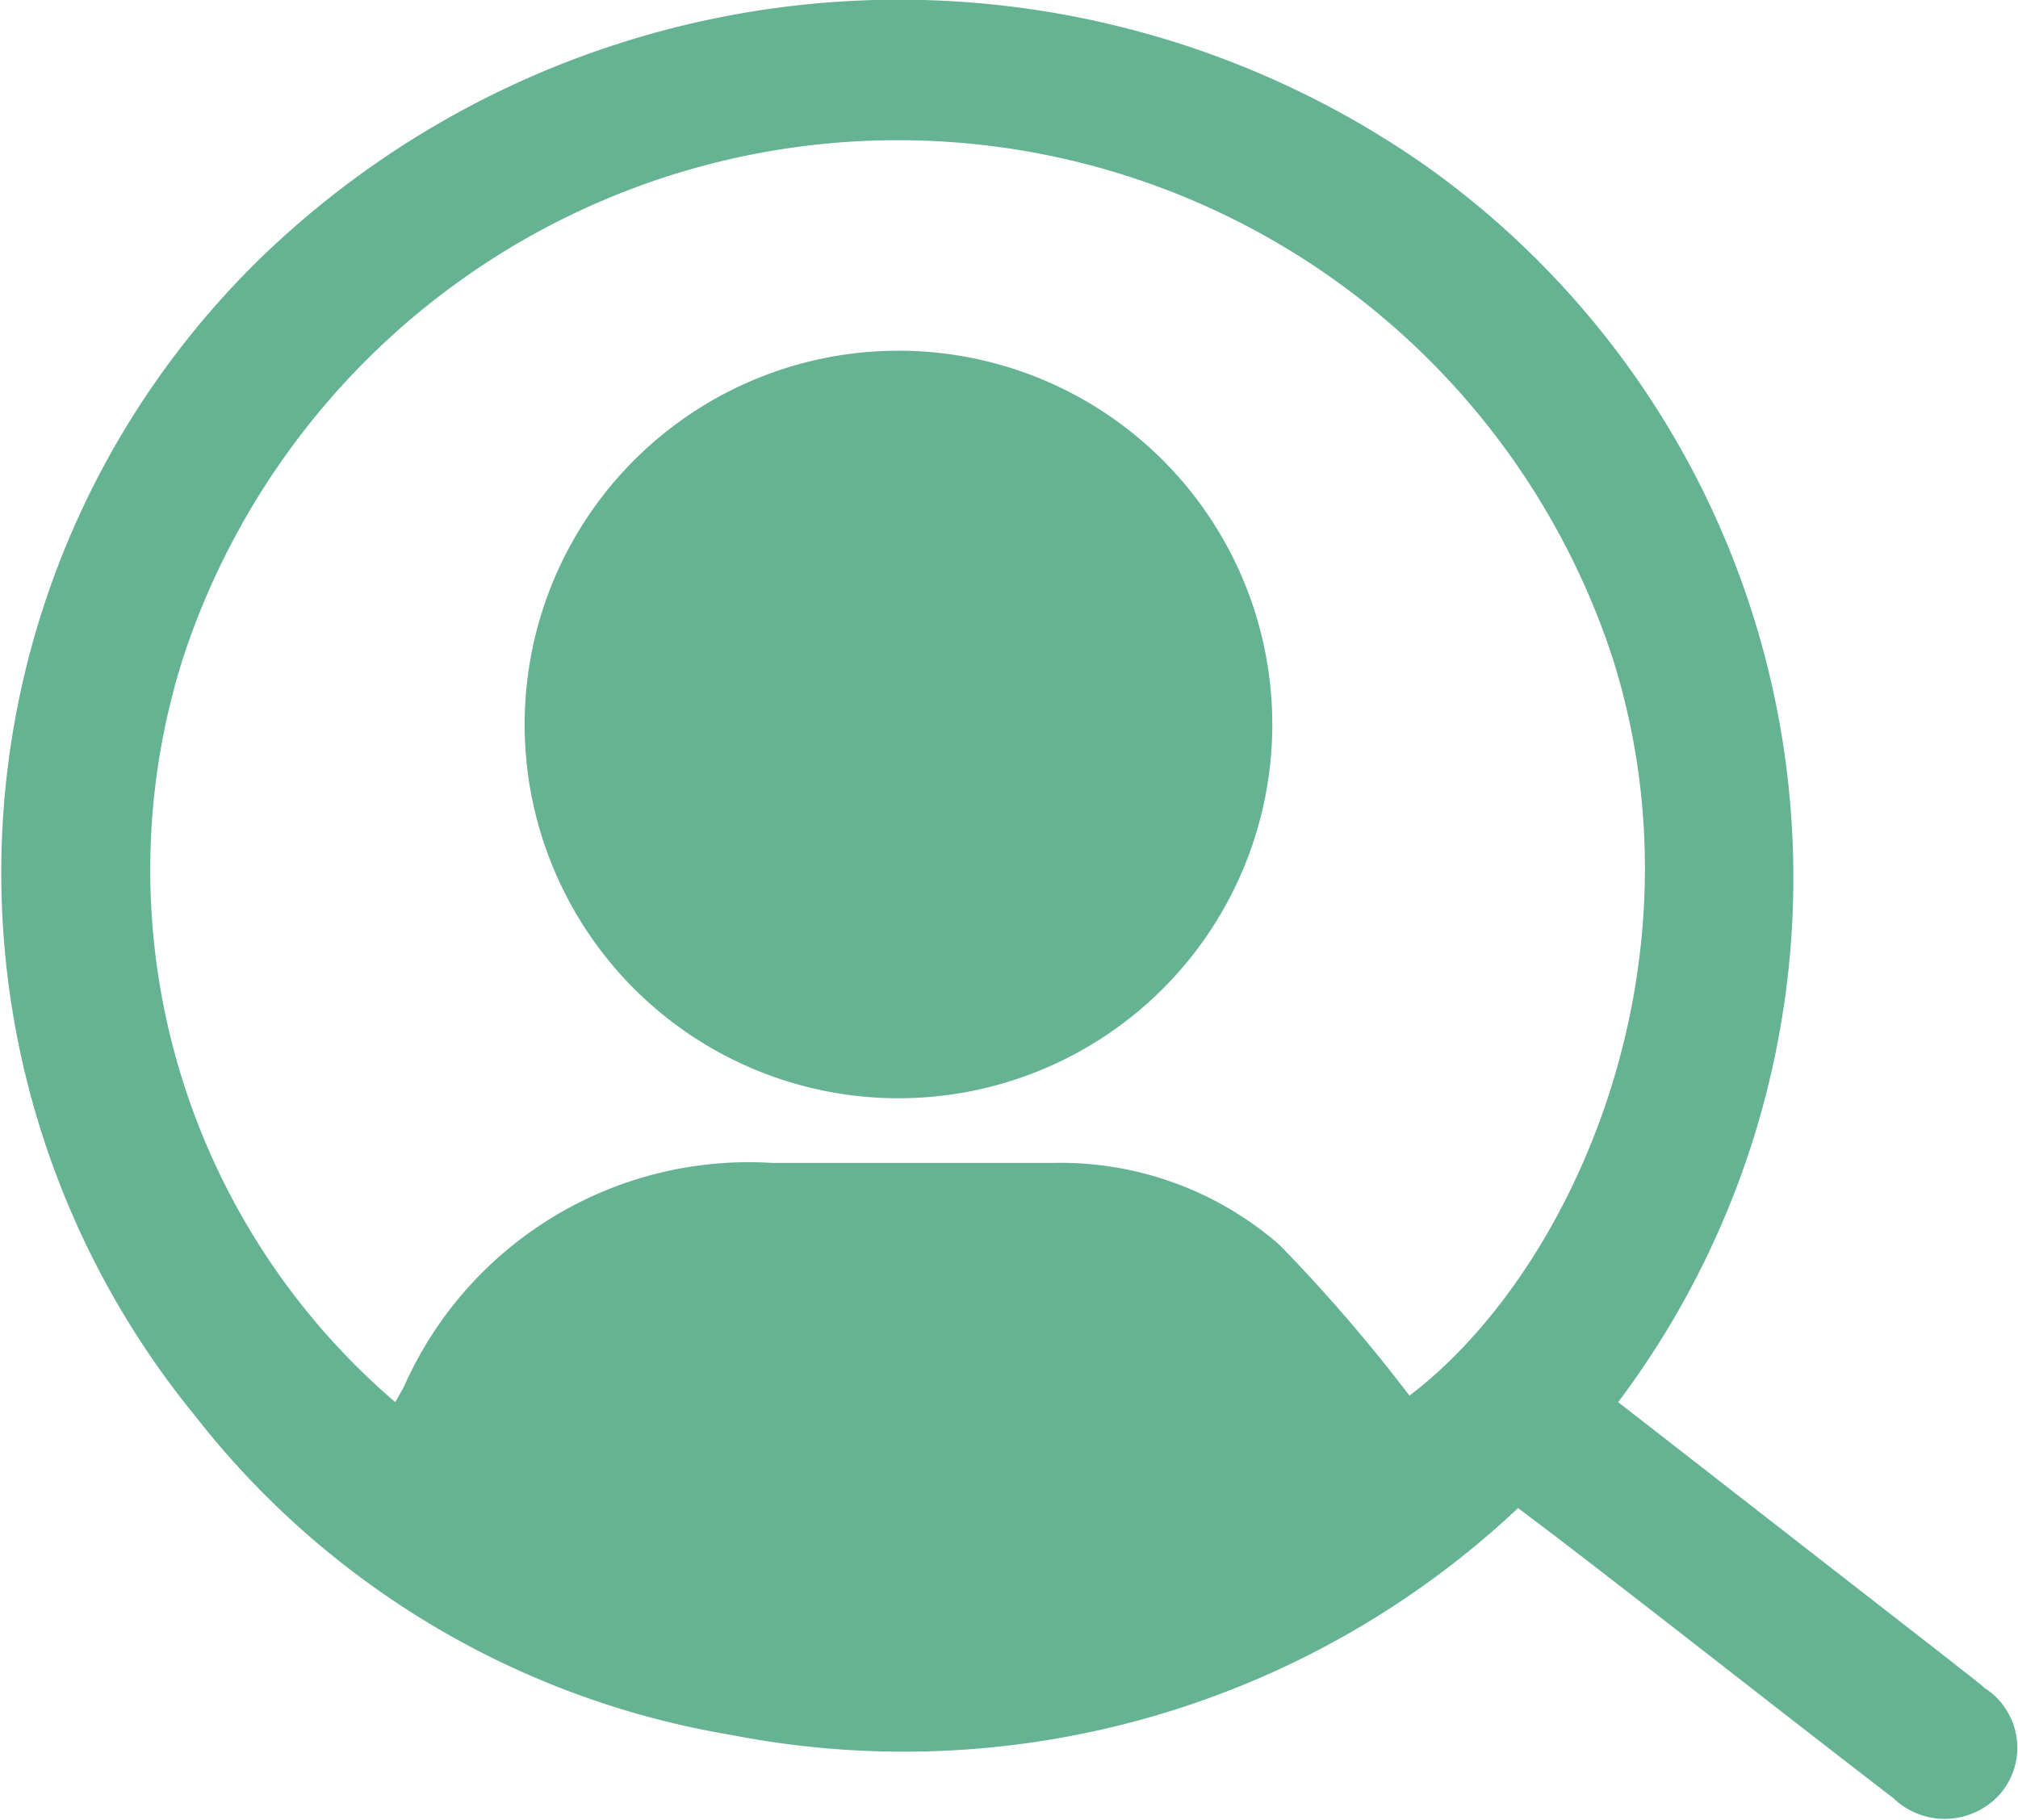 <svg id="レイヤー_1" data-name="レイヤー 1" xmlns="http://www.w3.org/2000/svg" viewBox="0 0 31.04 28"><defs><style>.cls-1{fill:#65b393;}</style></defs><path class="cls-1" d="M24.89,21.57l5.14,4c.17.14.34.26.5.4a1.09,1.09,0,0,1,.25,1.61,1.14,1.14,0,0,1-1.66.08c-1.73-1.33-3.44-2.68-5.16-4l-.61-.46a13.79,13.79,0,0,1-12.1,3.49A13.21,13.21,0,0,1,3,21.78,13.2,13.2,0,0,1,4.05,3.93,14.12,14.12,0,0,1,21.93,2.55,13.43,13.43,0,0,1,24.89,21.57Zm-18.81,0,.13-.23a5.8,5.8,0,0,1,5.67-3.45c1.43,0,2.87,0,4.31,0a5.12,5.12,0,0,1,3.49,1.26,25,25,0,0,1,2,2.32c2.51-1.91,4.61-6.62,3.13-11.33a11.57,11.57,0,0,0-22,0A10.78,10.78,0,0,0,6.08,21.57Z"/><path class="cls-1" d="M19.57,11.17a5.75,5.75,0,0,1-11.5-.05,5.75,5.75,0,0,1,11.5.05Z"/></svg>